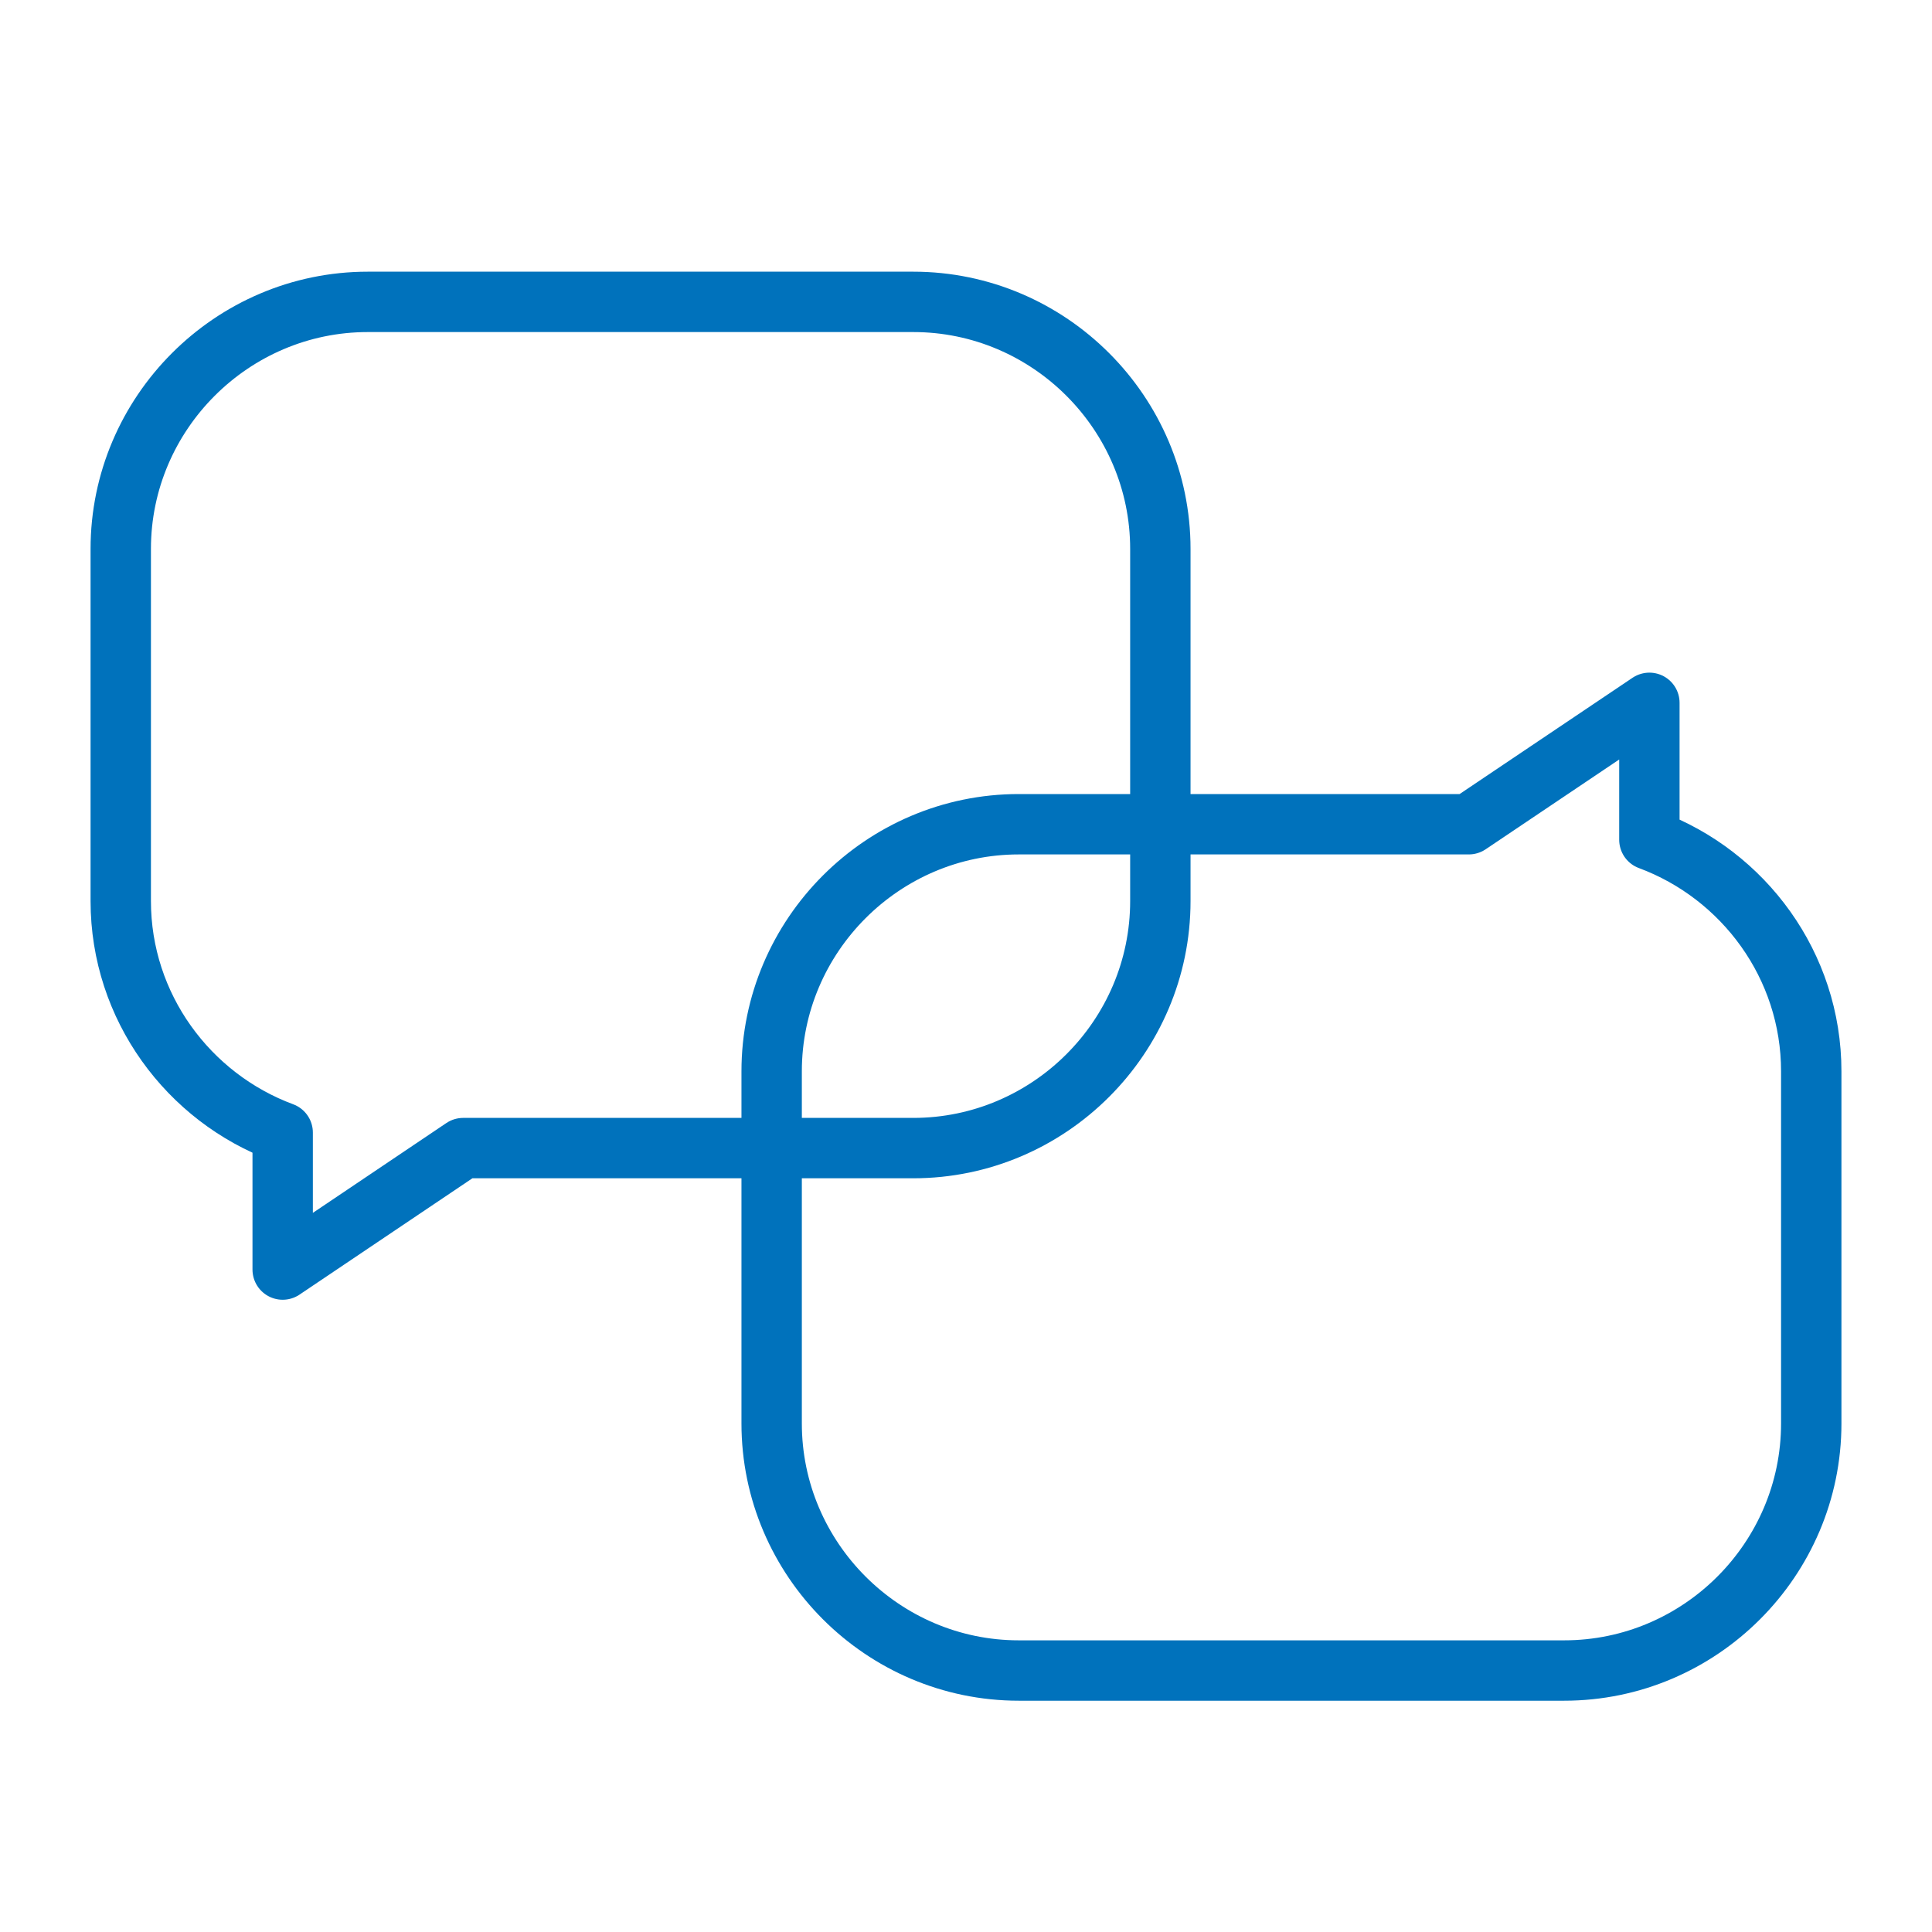 <svg width="32" height="32" viewBox="0 0 32 32" fill="none" xmlns="http://www.w3.org/2000/svg">
<path d="M27.319 13.909V11.641L24.328 13.652H16.874C14.623 13.652 12.781 15.494 12.781 17.745V23.577C12.781 25.827 14.623 27.669 16.874 27.669H25.908C28.159 27.669 30 25.828 30 23.577V17.745C30 15.99 28.879 14.488 27.319 13.909Z" stroke="#0072BC" stroke-linecap="round" stroke-linejoin="round"/>
<path d="M4.682 18.759V21.028L7.672 19.016H15.127C17.378 19.016 19.219 17.175 19.219 14.924V9.092C19.219 6.842 17.378 5 15.127 5H6.092C3.842 5 2 6.842 2 9.092V14.924C2 16.678 3.121 18.18 4.682 18.759Z" stroke="#0072BC" stroke-linecap="round" stroke-linejoin="round"/>
</svg>
